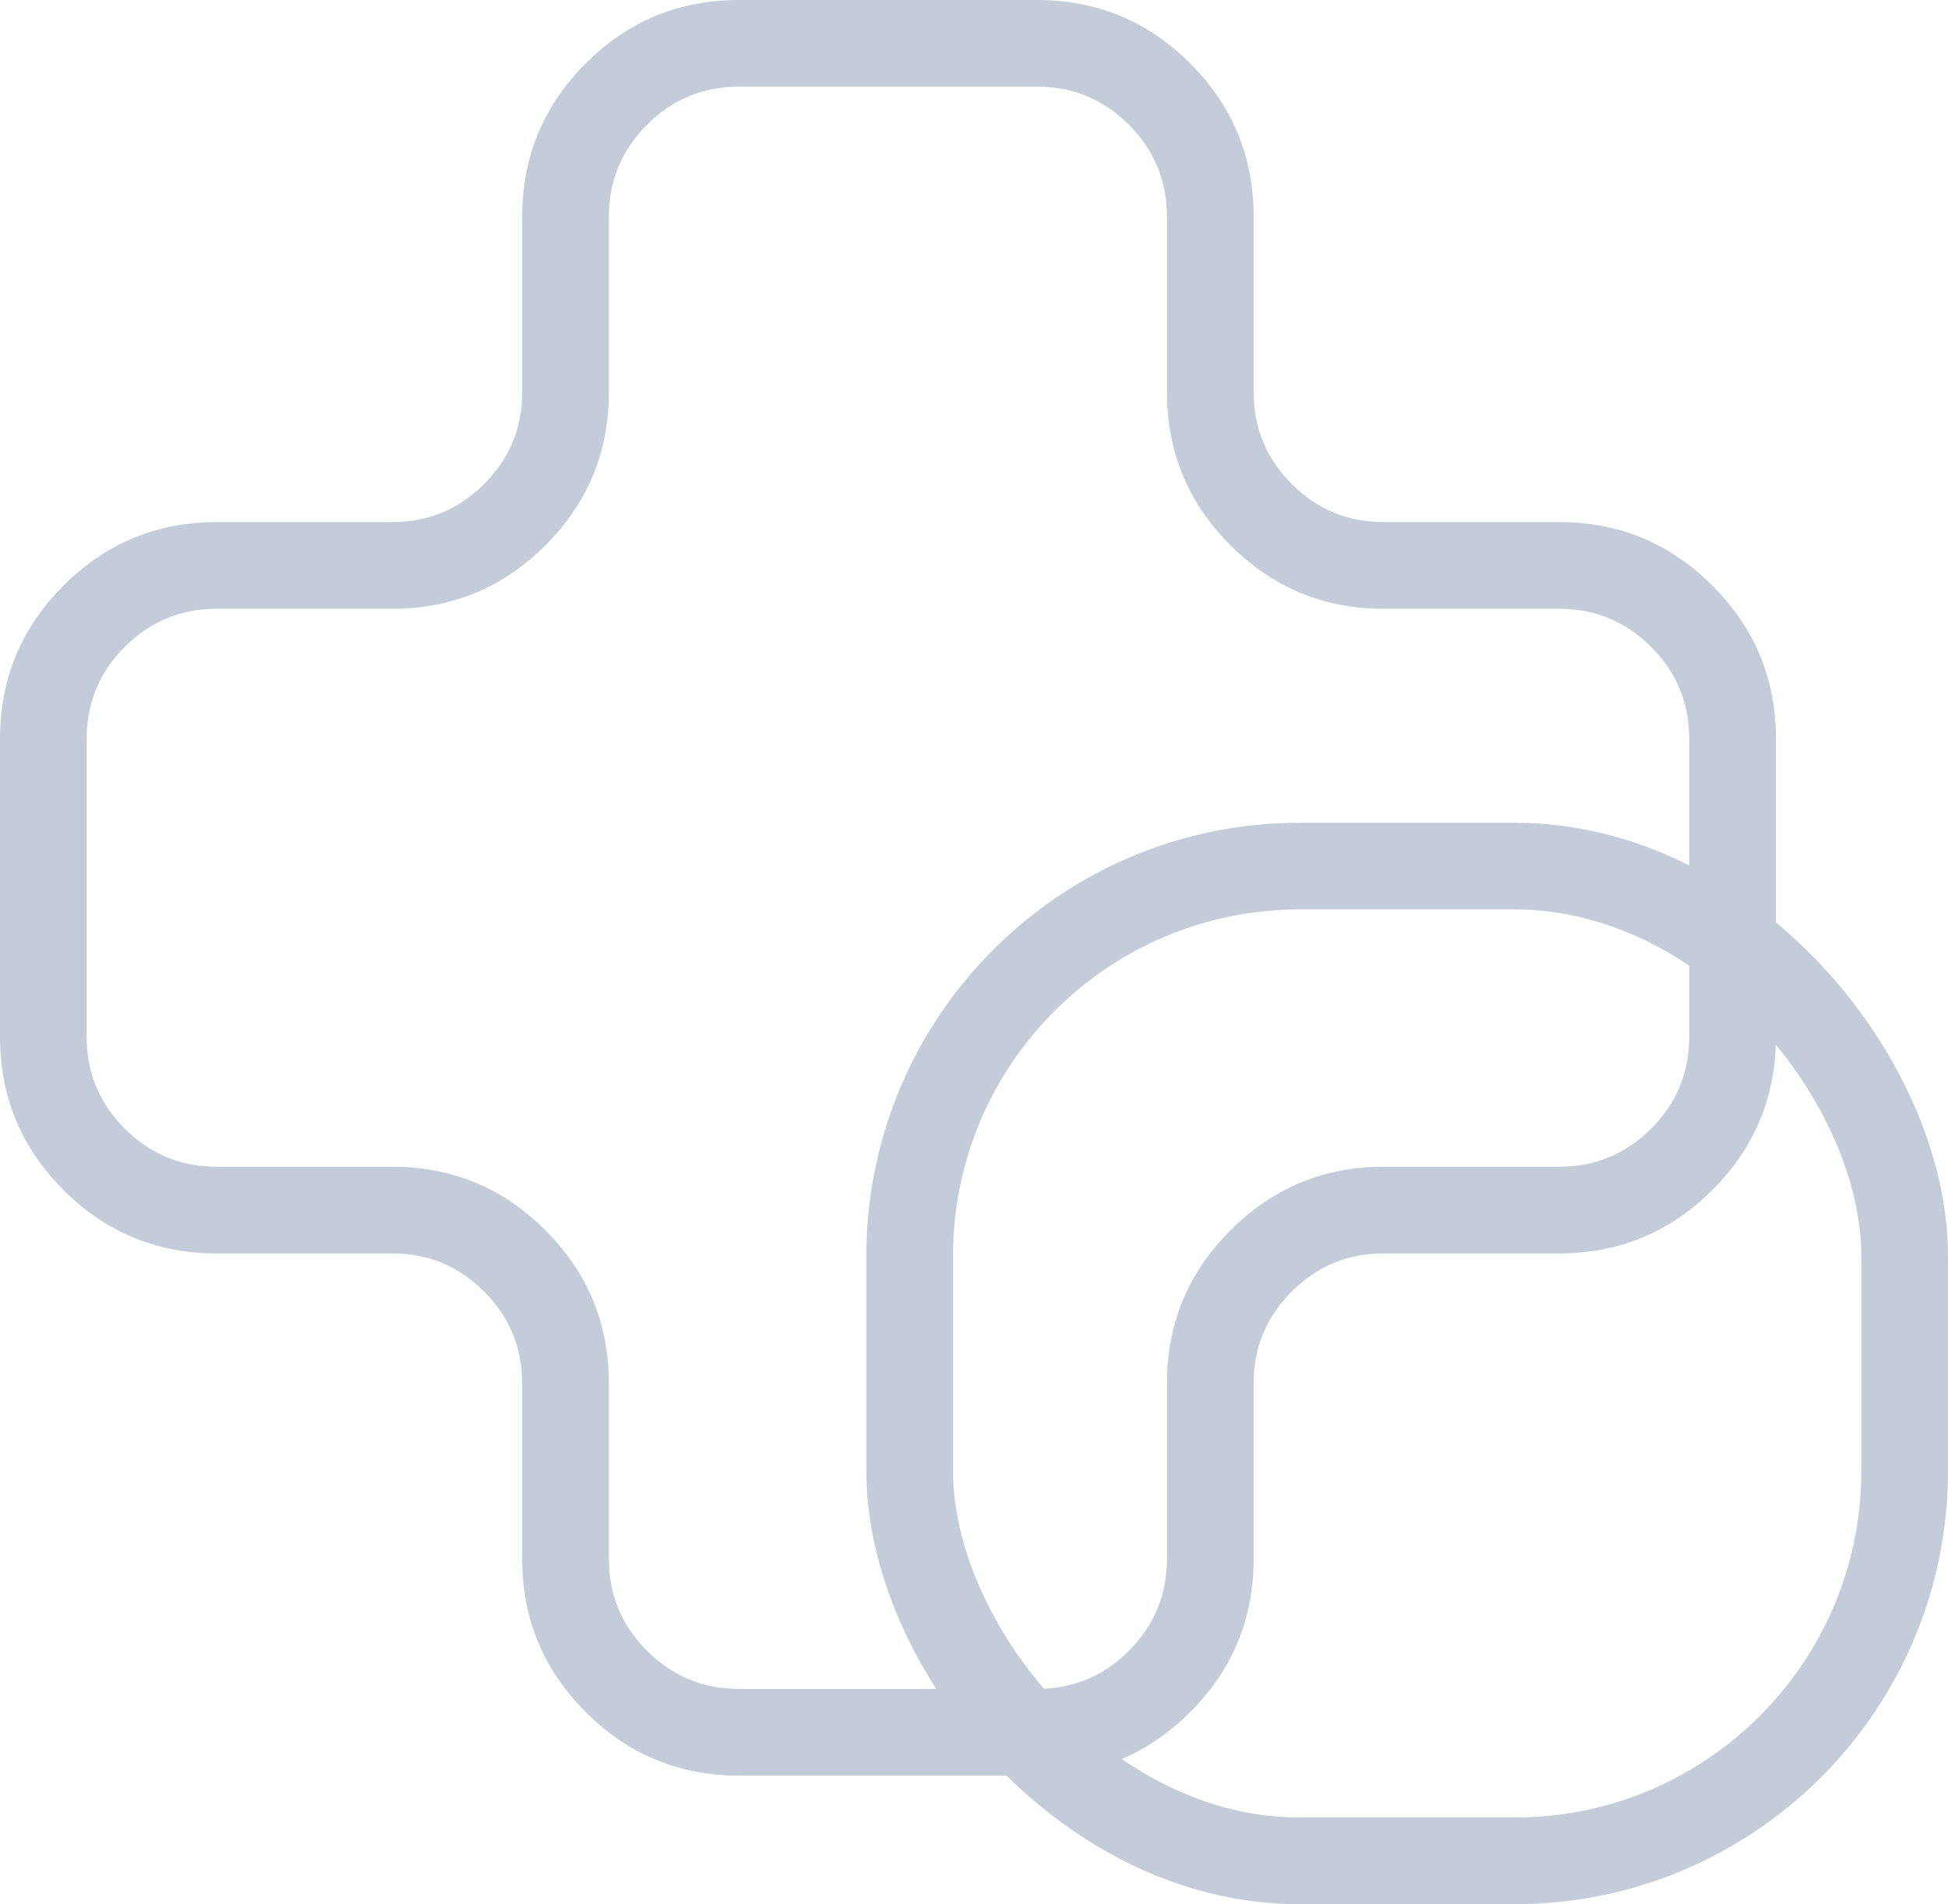 <svg xmlns="http://www.w3.org/2000/svg" xmlns:xlink="http://www.w3.org/1999/xlink" fill="none" version="1.1" width="22.472" height="21.972" viewBox="0 0 22.472 21.972"><g><g><path d="M19.754,13.73Q20.487,12.998,20.487,11.962L20.487,8.524Q20.487,7.489,19.754,6.757Q19.022,6.024,17.987,6.024L15.962,6.024Q15.341,6.024,14.902,5.585Q14.462,5.146,14.462,4.524L14.462,2.5Q14.462,1.464,13.73,0.732Q12.998,-1.200000000478596e-7,11.962,0L8.524,0Q7.489,0,6.757,0.732Q6.024,1.464,6.024,2.5L6.024,4.524Q6.024,5.146,5.585,5.585Q5.146,6.024,4.524,6.024L2.5,6.024Q1.464,6.024,0.732,6.757Q-1.200000000478596e-7,7.489,0,8.524L0,11.962Q0,12.998,0.732,13.73Q1.464,14.462,2.5,14.462L4.524,14.462Q5.146,14.462,5.585,14.902Q6.024,15.341,6.024,15.962L6.024,17.987Q6.024,19.022,6.757,19.754Q7.489,20.487,8.524,20.487L11.962,20.487Q12.998,20.487,13.73,19.754Q14.462,19.022,14.462,17.987L14.462,15.962Q14.462,15.341,14.902,14.902Q15.341,14.462,15.962,14.462L17.987,14.462Q19.022,14.462,19.754,13.73ZM19.487,8.524L19.487,11.962Q19.487,12.584,19.047,13.023Q18.608,13.462,17.987,13.462L15.962,13.462Q14.927,13.462,14.195,14.195Q13.462,14.927,13.462,15.962L13.462,17.987Q13.462,18.608,13.023,19.047Q12.584,19.487,11.962,19.487L8.524,19.487Q7.903,19.487,7.464,19.047Q7.024,18.608,7.024,17.987L7.024,15.962Q7.024,14.927,6.292,14.195Q5.56,13.462,4.524,13.462L2.5,13.462Q1.879,13.462,1.439,13.023Q1,12.584,1,11.962L1,8.524Q1,7.903,1.439,7.464Q1.879,7.024,2.5,7.024L4.524,7.024Q5.56,7.024,6.292,6.292Q7.024,5.56,7.024,4.524L7.024,2.5Q7.024,1.879,7.464,1.439Q7.903,1,8.524,1L11.962,1Q12.584,1,13.023,1.439Q13.462,1.879,13.462,2.5L13.462,4.524Q13.462,5.56,14.195,6.292Q14.927,7.024,15.962,7.024L17.987,7.024Q18.608,7.024,19.047,7.464Q19.487,7.903,19.487,8.524Z" fill-rule="evenodd" fill="#C3CCD8" fill-opacity="1"/></g><g><rect x="10.494" y="9.993" width="11.478" height="11.478" rx="4.5" fill-opacity="0" stroke-opacity="1" stroke="#C3CCD8" fill="none" stroke-width="1"/></g></g></svg>